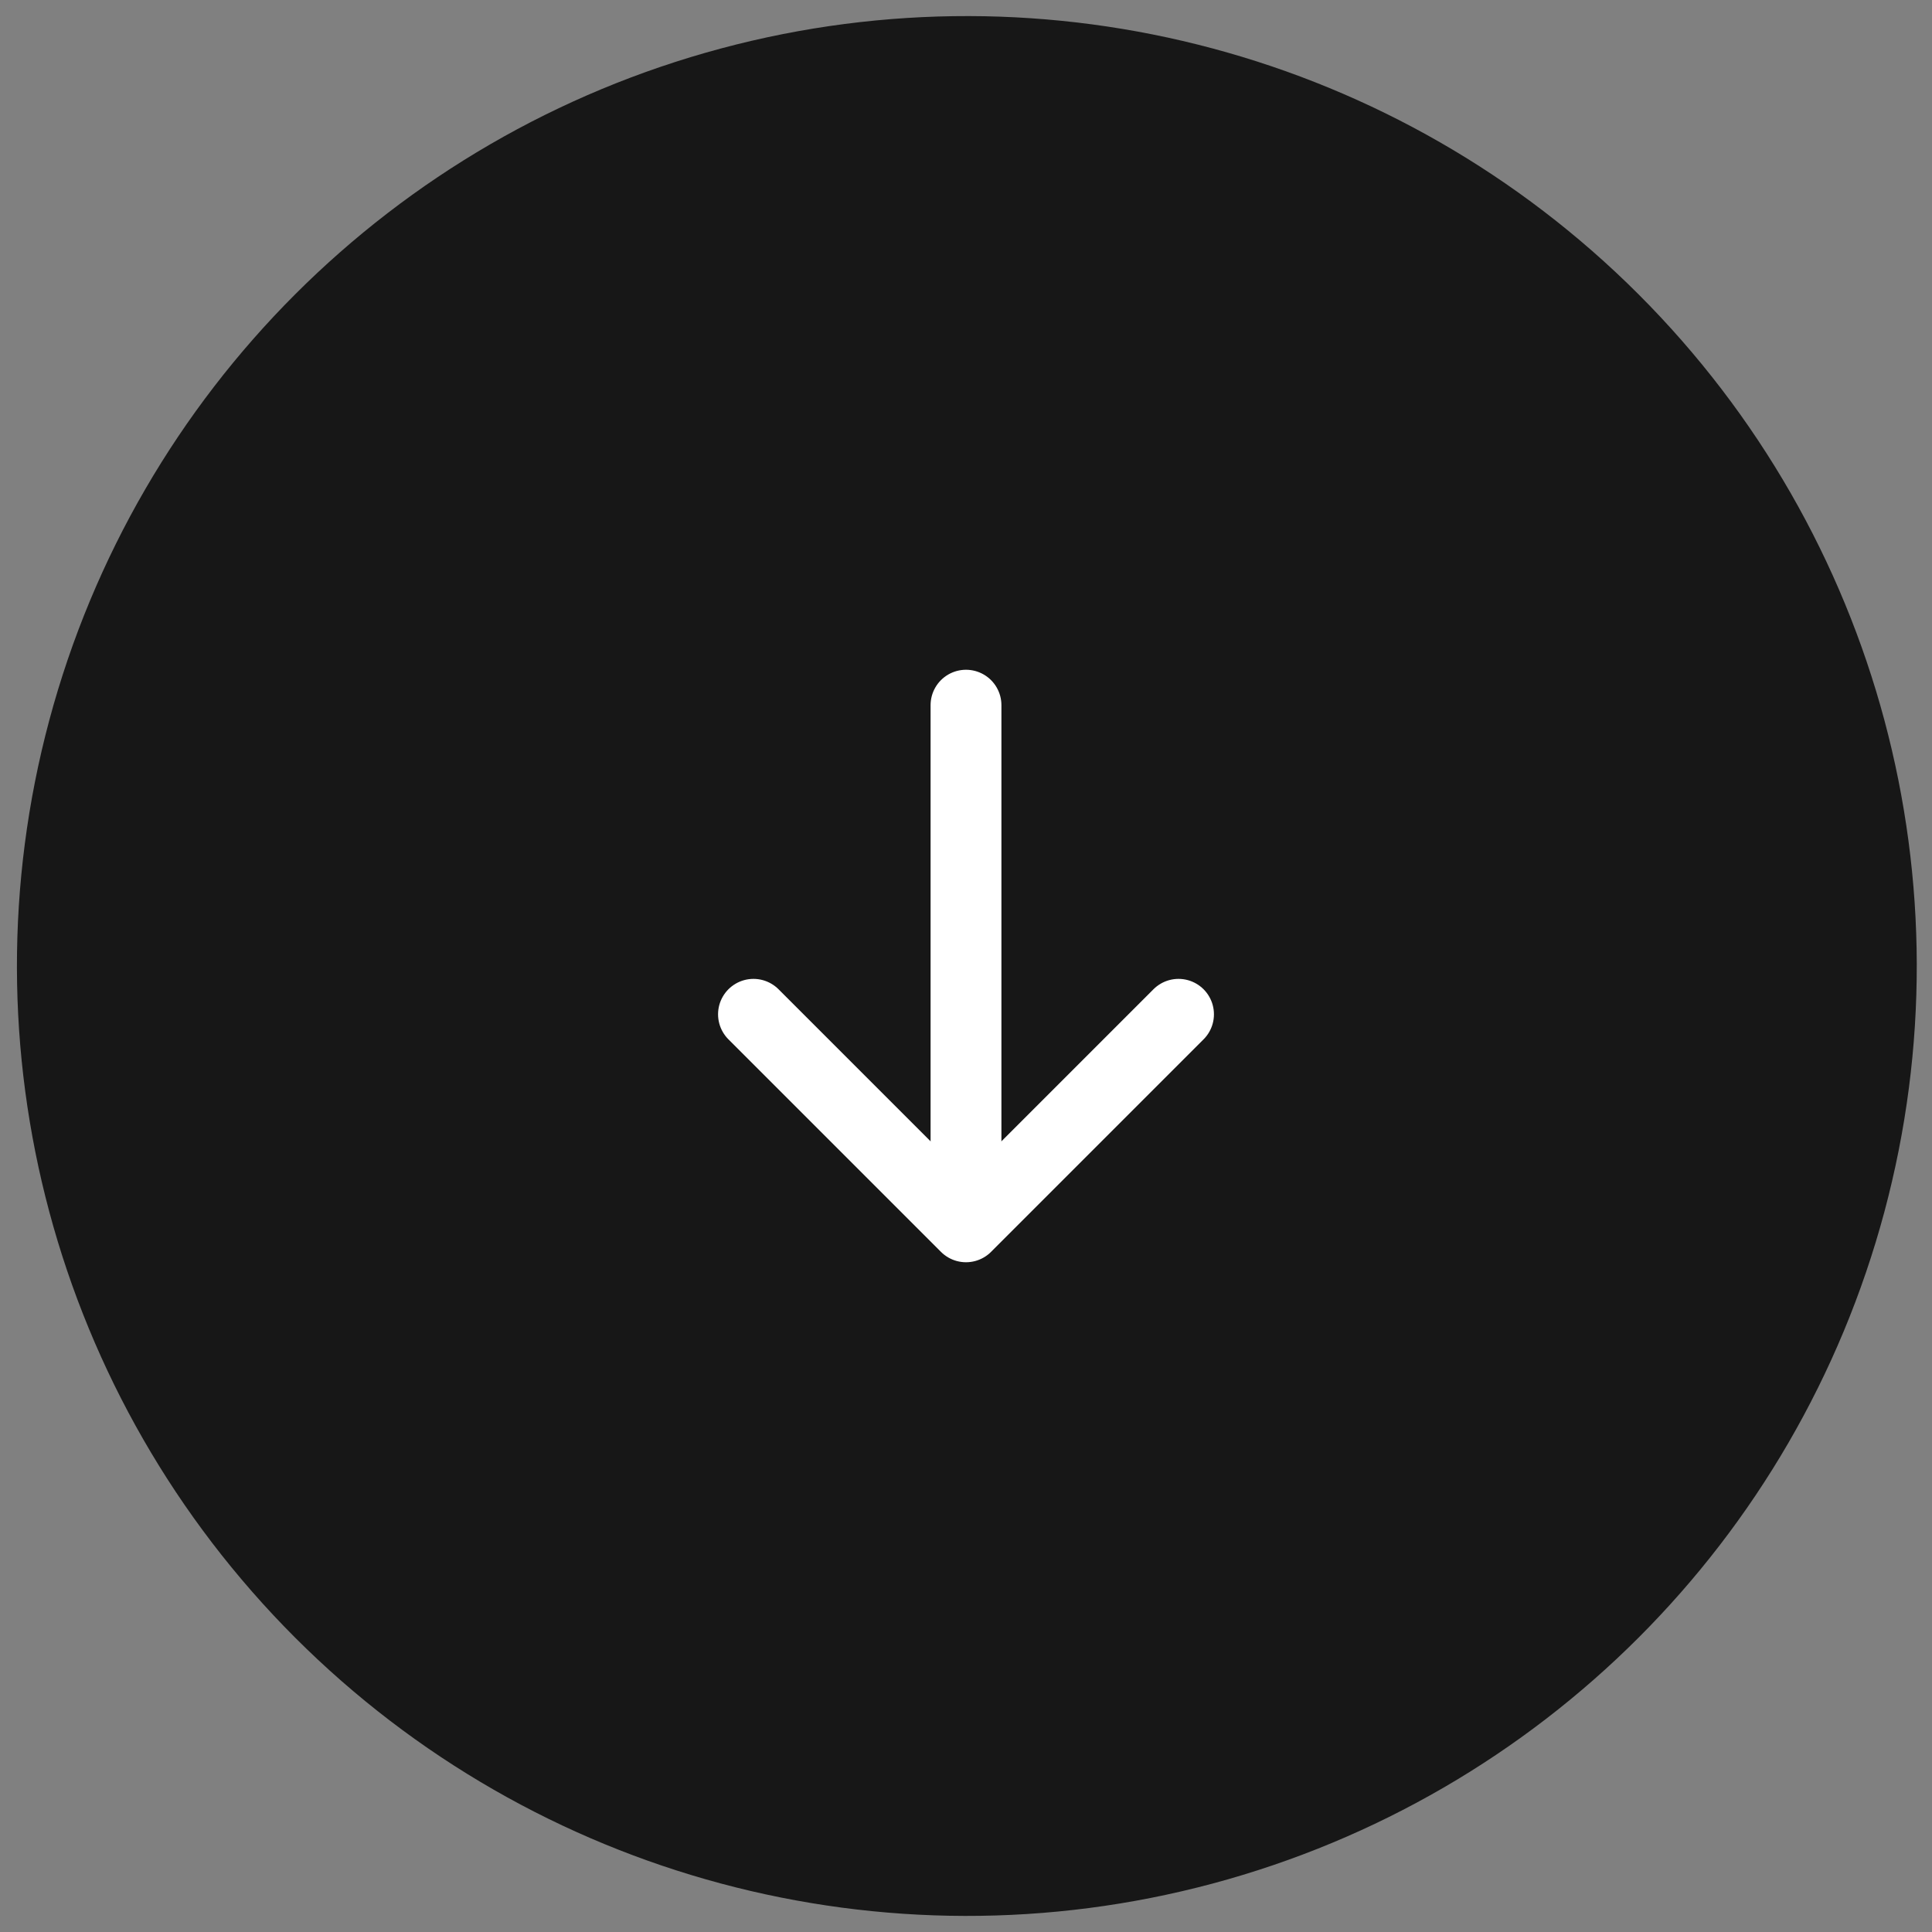 <?xml version="1.0" encoding="UTF-8"?>
<svg id="Layer_1" xmlns="http://www.w3.org/2000/svg" version="1.1" viewBox="0 0 60 60">
  <rect x="0" y="0" width="60" height="60" fill="#808080" stroke="none"/>
  <!-- Generator: Adobe Illustrator 29.0.0, SVG Export Plug-In . SVG Version: 2.1.0 Build 186)  -->
  <defs>
    <style>
      .circle-down-1 {
        fill: #171717;
      }

      .circle-down-2 {
        fill: none;
        stroke: #fff;
        stroke-linecap: round;
        stroke-linejoin: round;
        stroke-width: 2.2px;
      }
    </style>
  </defs>
  <circle class="circle-down-1" cx="30" cy="30" r="29.5" transform="translate(-12.4 30) rotate(-45)"/>
  <g id="Layer_11">
    <path class="circle-down-2" d="M30,21.9v16.1"/>
    <path class="circle-down-2" d="M36.6,31.5l-6.6,6.6-6.6-6.6"/>
  </g>
</svg>